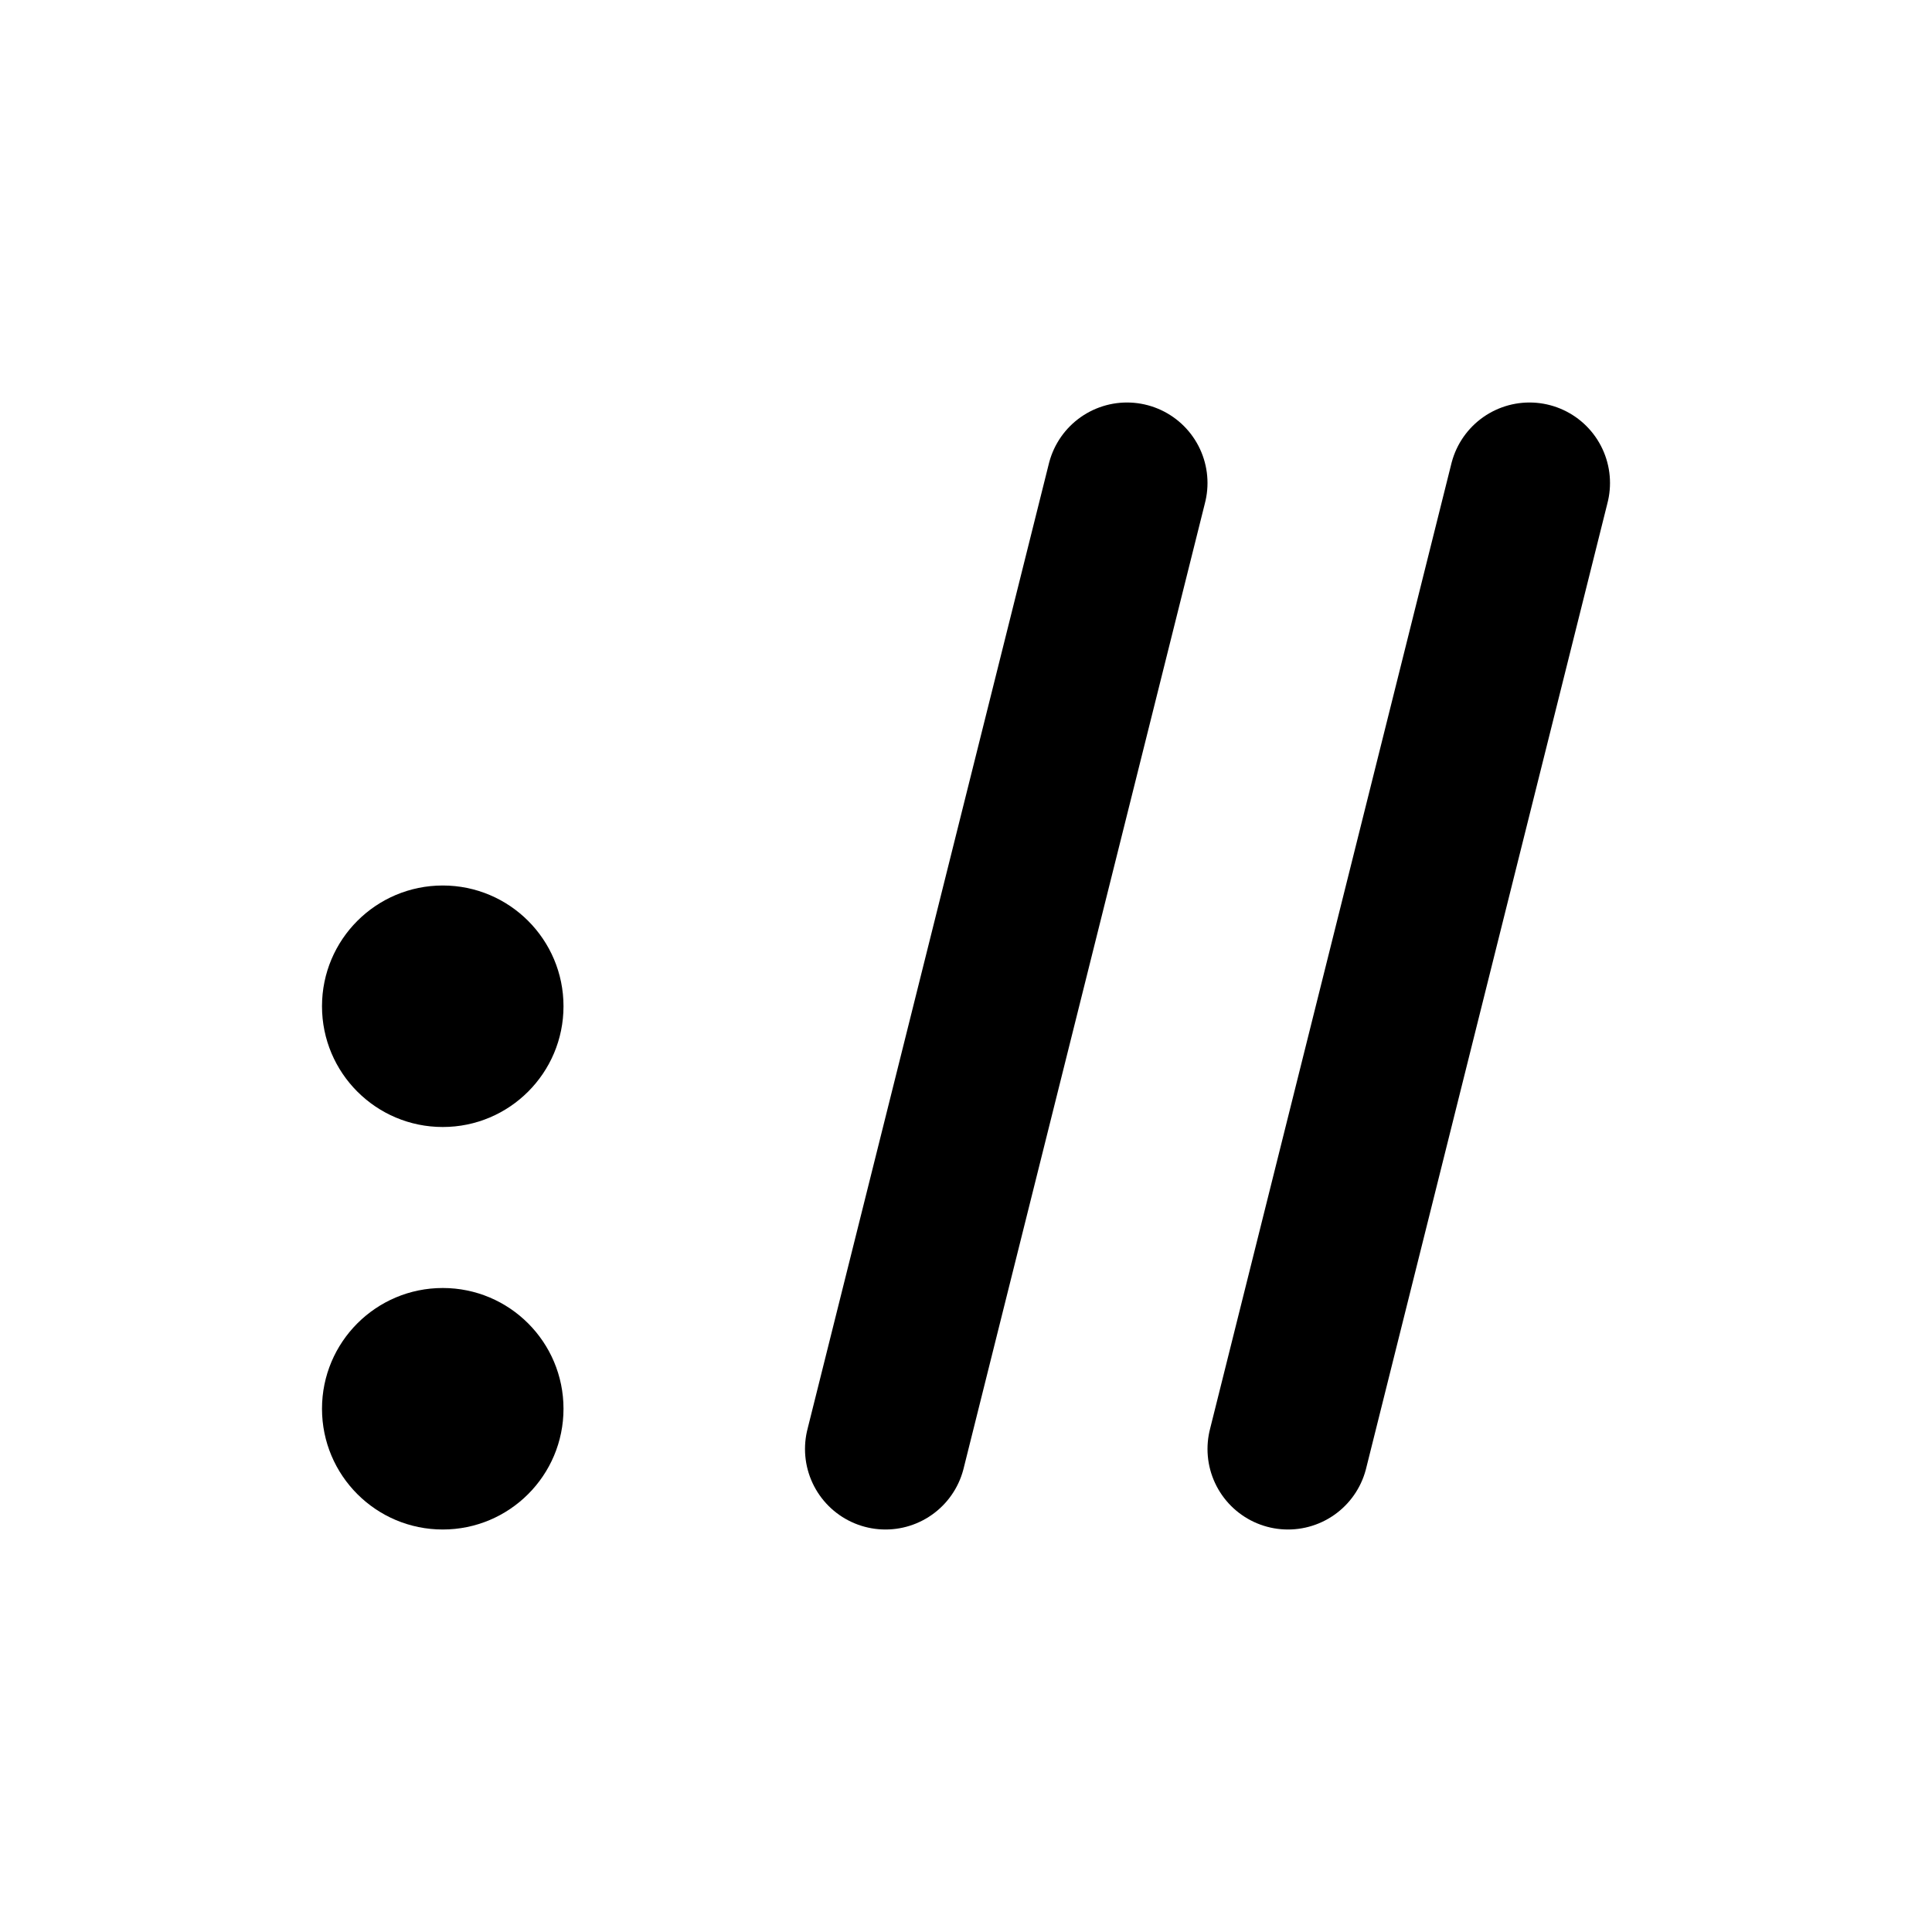 <svg width="24px" height="24px" viewBox="0 0 24 24" xmlns="http://www.w3.org/2000/svg">
    <g stroke="none" stroke-width="1" fill="none" fill-rule="evenodd">
        <g transform="translate(4, 6)">
            <path d="M7,12 L10,0" stroke="#000000" stroke-width="2" stroke-linecap="round"></path>
            <path d="M12,12 L15,0" stroke="#000000" stroke-width="2" stroke-linecap="round"></path>
            <circle fill="#000000" cx="1.5" cy="6.5" r="1.5"></circle>
            <circle fill="#000000" cx="1.5" cy="11.5" r="1.5"></circle>
        </g>
    </g>
</svg>